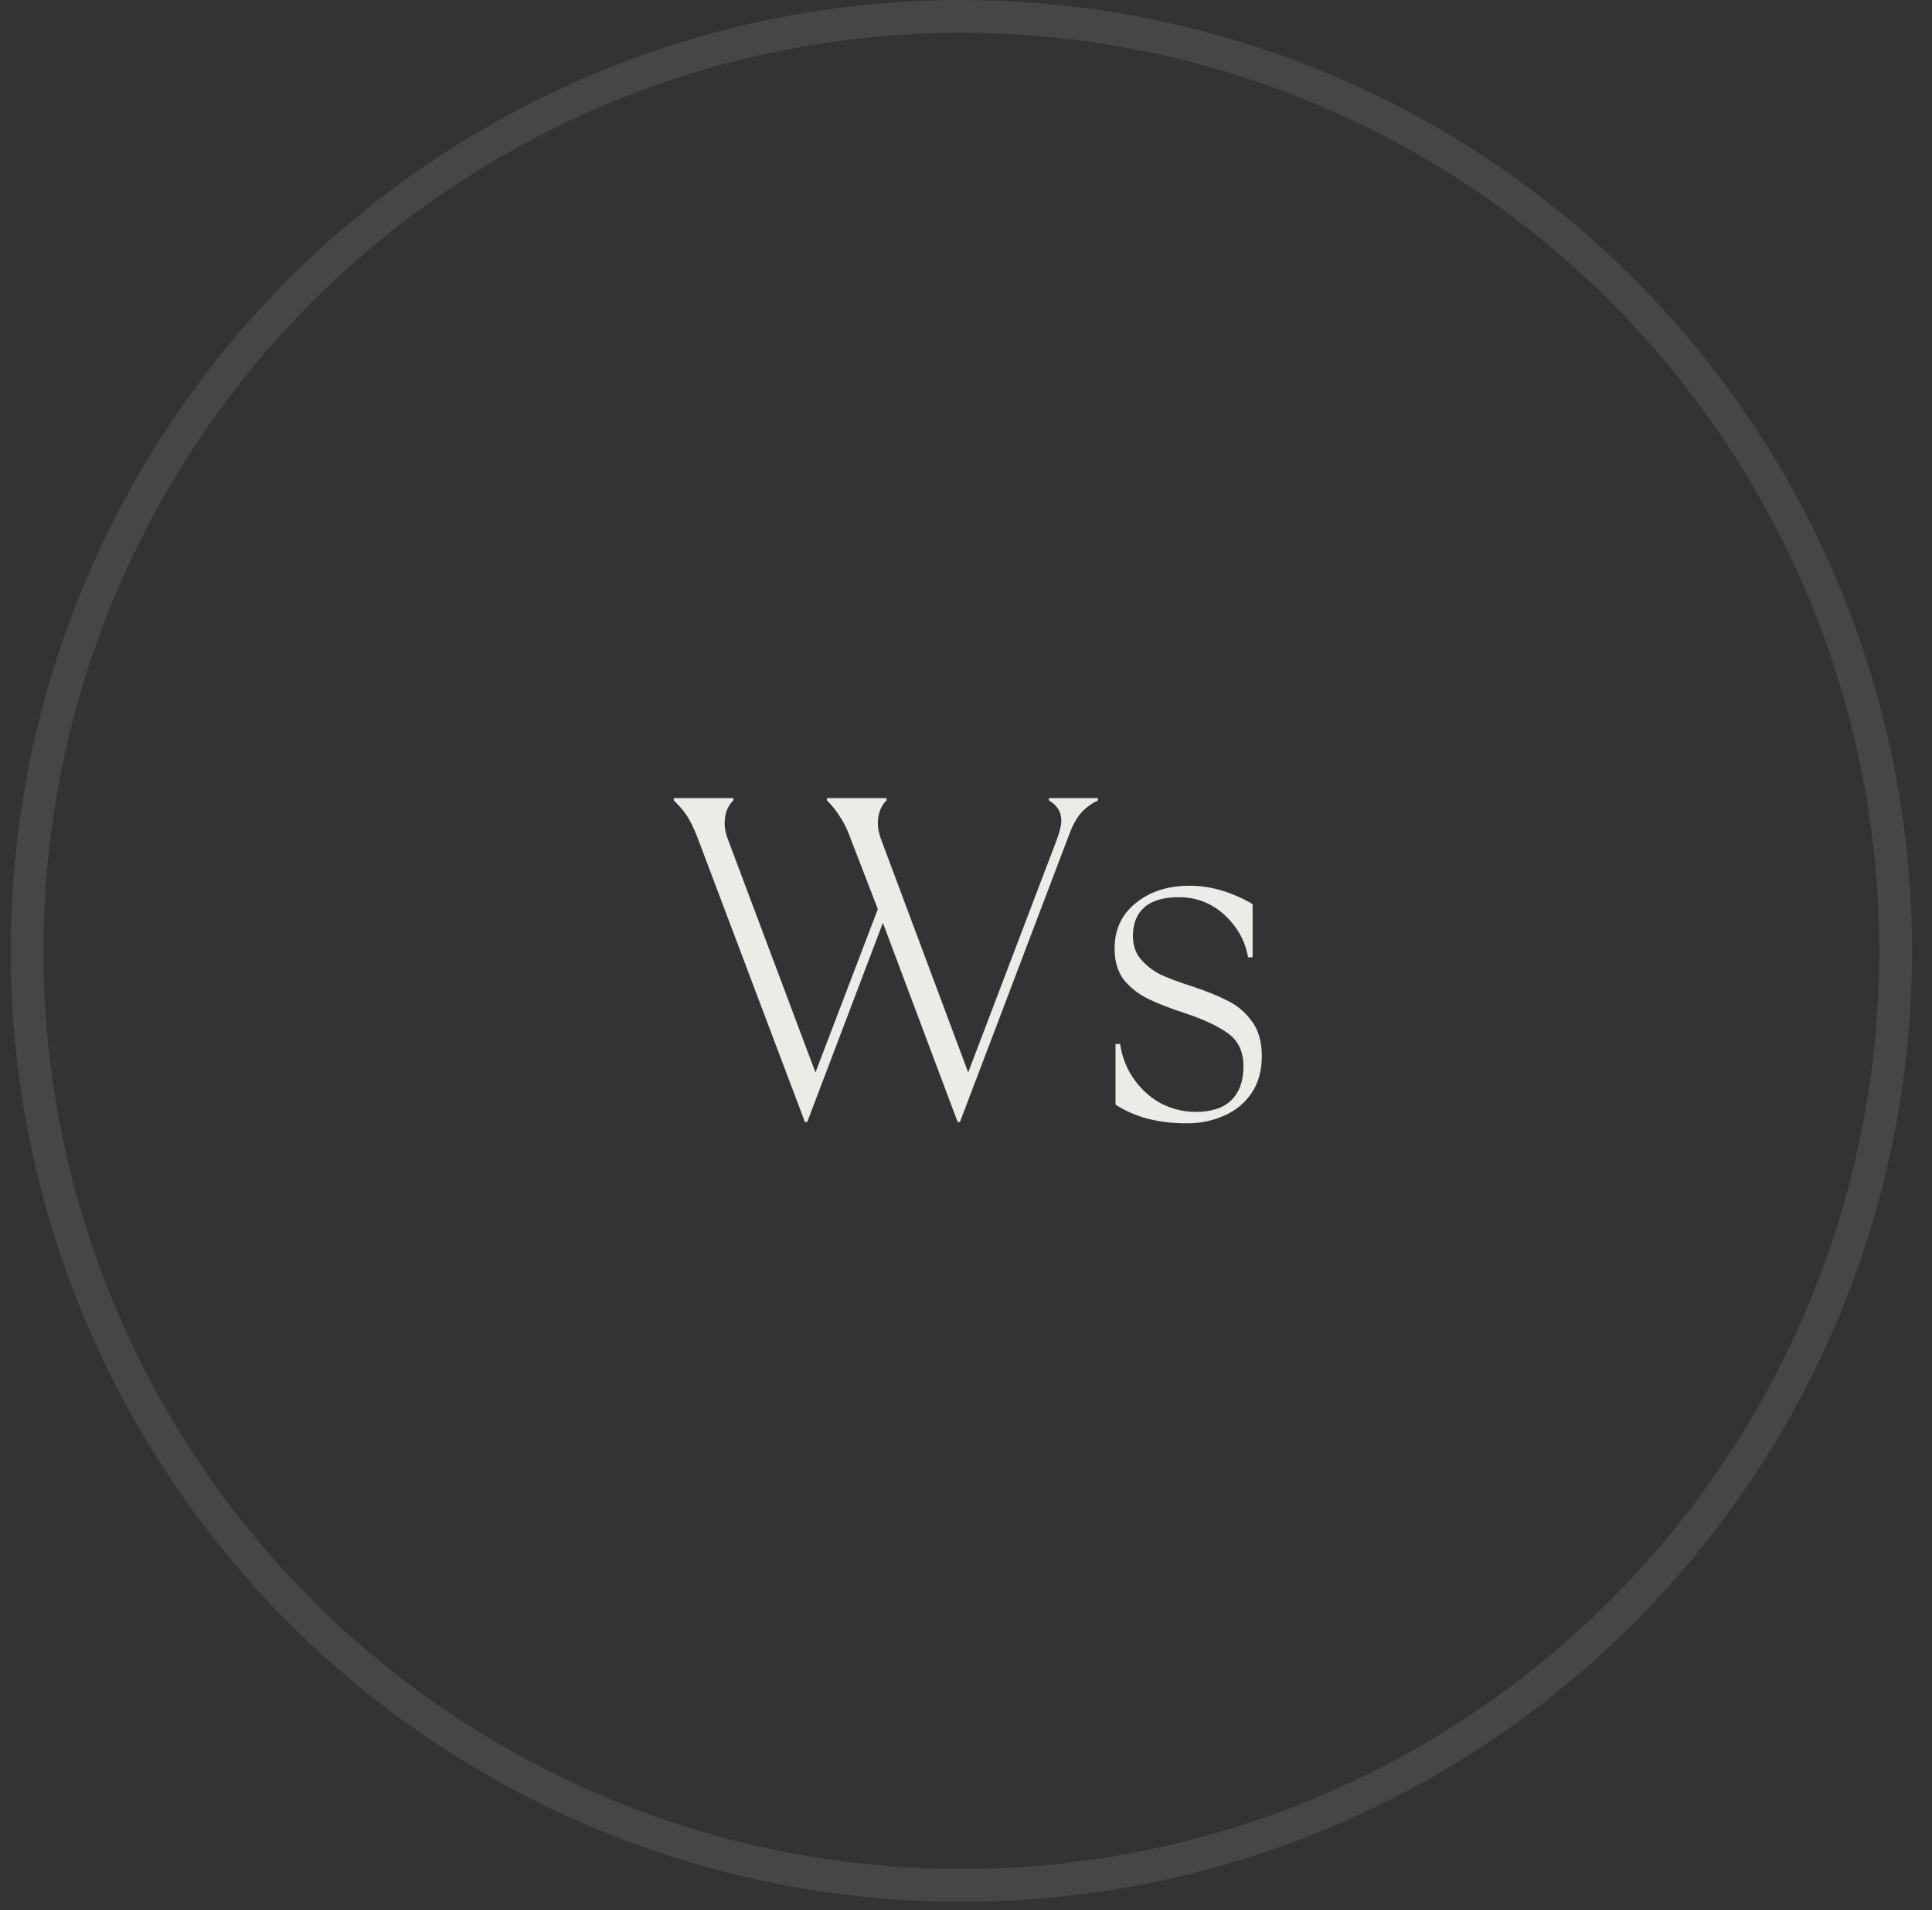 <?xml version="1.0" encoding="UTF-8"?> <svg xmlns="http://www.w3.org/2000/svg" width="87" height="86" viewBox="0 0 87 86" fill="none"><rect x="0" y="0" width="87" height="86" fill="#333333" stroke="none"/> <path d="M31.393 37.667C31.241 37.282 31.09 36.972 30.939 36.738C30.787 36.504 30.587 36.27 30.34 36.036V35.932H33.025V36.036C32.914 36.132 32.818 36.276 32.735 36.469C32.667 36.648 32.632 36.848 32.632 37.068C32.632 37.275 32.673 37.495 32.756 37.729L36.721 48.283L39.53 40.93L38.27 37.667C38.133 37.295 37.981 36.992 37.816 36.758C37.665 36.511 37.472 36.27 37.238 36.036V35.932H39.923V36.036C39.813 36.132 39.716 36.276 39.634 36.469C39.565 36.648 39.53 36.848 39.53 37.068C39.53 37.275 39.572 37.495 39.654 37.729L43.599 48.283L47.585 37.812C47.723 37.44 47.792 37.151 47.792 36.944C47.792 36.559 47.606 36.256 47.234 36.036V35.932H49.444V36.036C49.1 36.201 48.824 36.414 48.618 36.676C48.425 36.924 48.253 37.261 48.102 37.688L43.227 50.514H43.124L39.758 41.55L36.35 50.514H36.246L31.393 37.667ZM53.454 50.575C52.16 50.575 51.086 50.293 50.232 49.729V47.002H50.439C50.535 47.622 50.755 48.166 51.099 48.634C51.444 49.102 51.857 49.46 52.339 49.708C52.821 49.942 53.323 50.059 53.846 50.059C54.549 50.059 55.079 49.887 55.437 49.543C55.809 49.185 55.994 48.675 55.994 48.014C55.994 47.367 55.774 46.879 55.333 46.548C54.893 46.218 54.239 45.908 53.371 45.619C52.697 45.398 52.146 45.185 51.719 44.978C51.292 44.772 50.927 44.49 50.624 44.132C50.335 43.76 50.191 43.285 50.191 42.707C50.191 41.853 50.507 41.171 51.141 40.662C51.774 40.139 52.587 39.877 53.578 39.877C54.514 39.877 55.457 40.153 56.407 40.703V43.099H56.201C56.077 42.369 55.726 41.736 55.148 41.199C54.569 40.662 53.881 40.393 53.082 40.393C52.394 40.393 51.877 40.545 51.533 40.848C51.189 41.151 51.017 41.578 51.017 42.128C51.017 42.555 51.134 42.906 51.368 43.182C51.602 43.457 51.891 43.684 52.235 43.863C52.58 44.028 53.034 44.2 53.599 44.38C54.273 44.6 54.824 44.82 55.251 45.04C55.691 45.247 56.063 45.557 56.366 45.97C56.669 46.369 56.821 46.892 56.821 47.539C56.821 48.214 56.662 48.779 56.345 49.233C56.029 49.687 55.609 50.025 55.086 50.245C54.576 50.465 54.032 50.575 53.454 50.575Z" fill="#EDEBE7"></path> <circle opacity="0.2" cx="43.292" cy="42.811" r="42.073" stroke="#949494" stroke-width="1.476"></circle> </svg> 